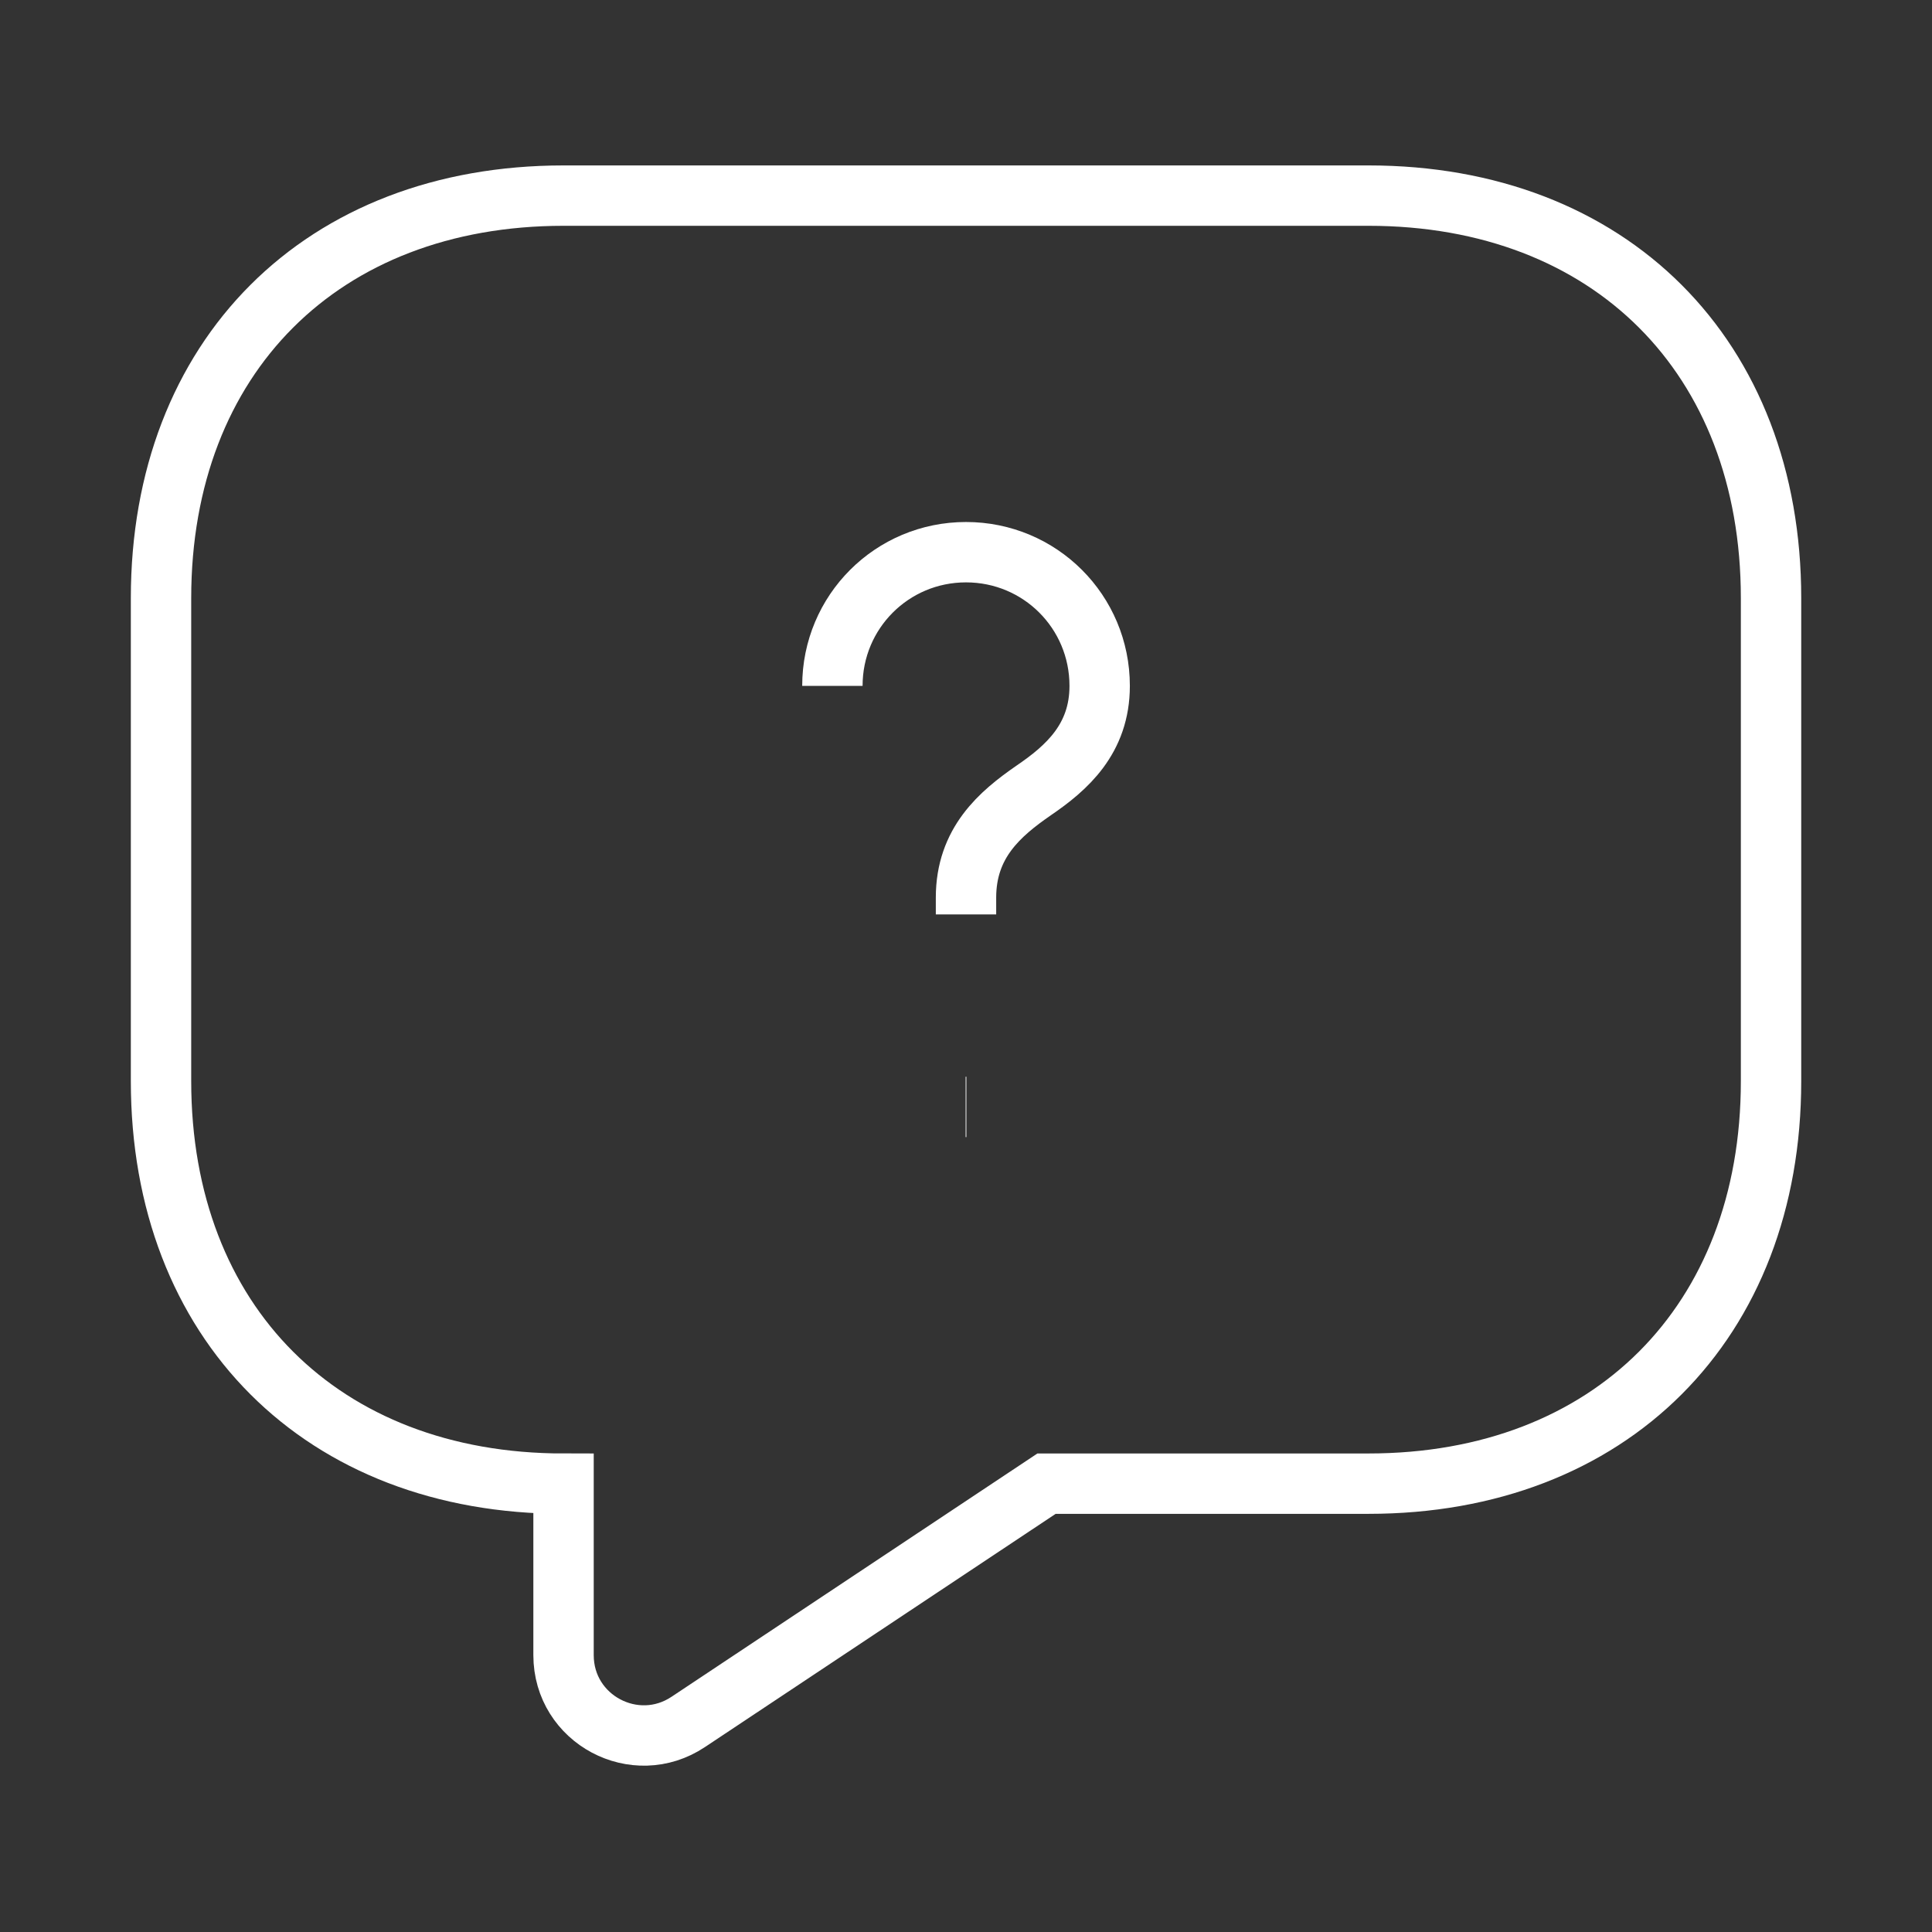<svg xmlns="http://www.w3.org/2000/svg" width="32" height="32" viewBox="0 0 32 32" fill="none">
  <rect x="0" y="0" width="32" height="32" fill="#333333" stroke="none"/>
  <path d="M22.667 24.574H17.334L11.4 28.52C10.52 29.107 9.334 28.48 9.334 27.414V24.574C5.334 24.574 2.667 21.907 2.667 17.907V9.907C2.667 5.907 5.334 3.24 9.334 3.24H22.667C26.667 3.24 29.334 5.907 29.334 9.907V17.907C29.334 21.907 26.667 24.574 22.667 24.574Z" stroke="white" strokeWidth="2" strokeMiterlimit="10" strokeLinecap="round" strokeLinejoin="round"/>
  <path d="M16 15.146V14.867C16 13.96 16.56 13.48 17.12 13.093C17.667 12.72 18.214 12.24 18.214 11.36C18.214 10.133 17.227 9.146 16 9.146C14.774 9.146 13.787 10.133 13.787 11.36" stroke="white" strokeWidth="2" strokeLinecap="round" strokeLinejoin="round"/>
  <path d="M15.994 18.334H16.006" stroke="white" strokeWidth="2" strokeLinecap="round" strokeLinejoin="round"/>
</svg>